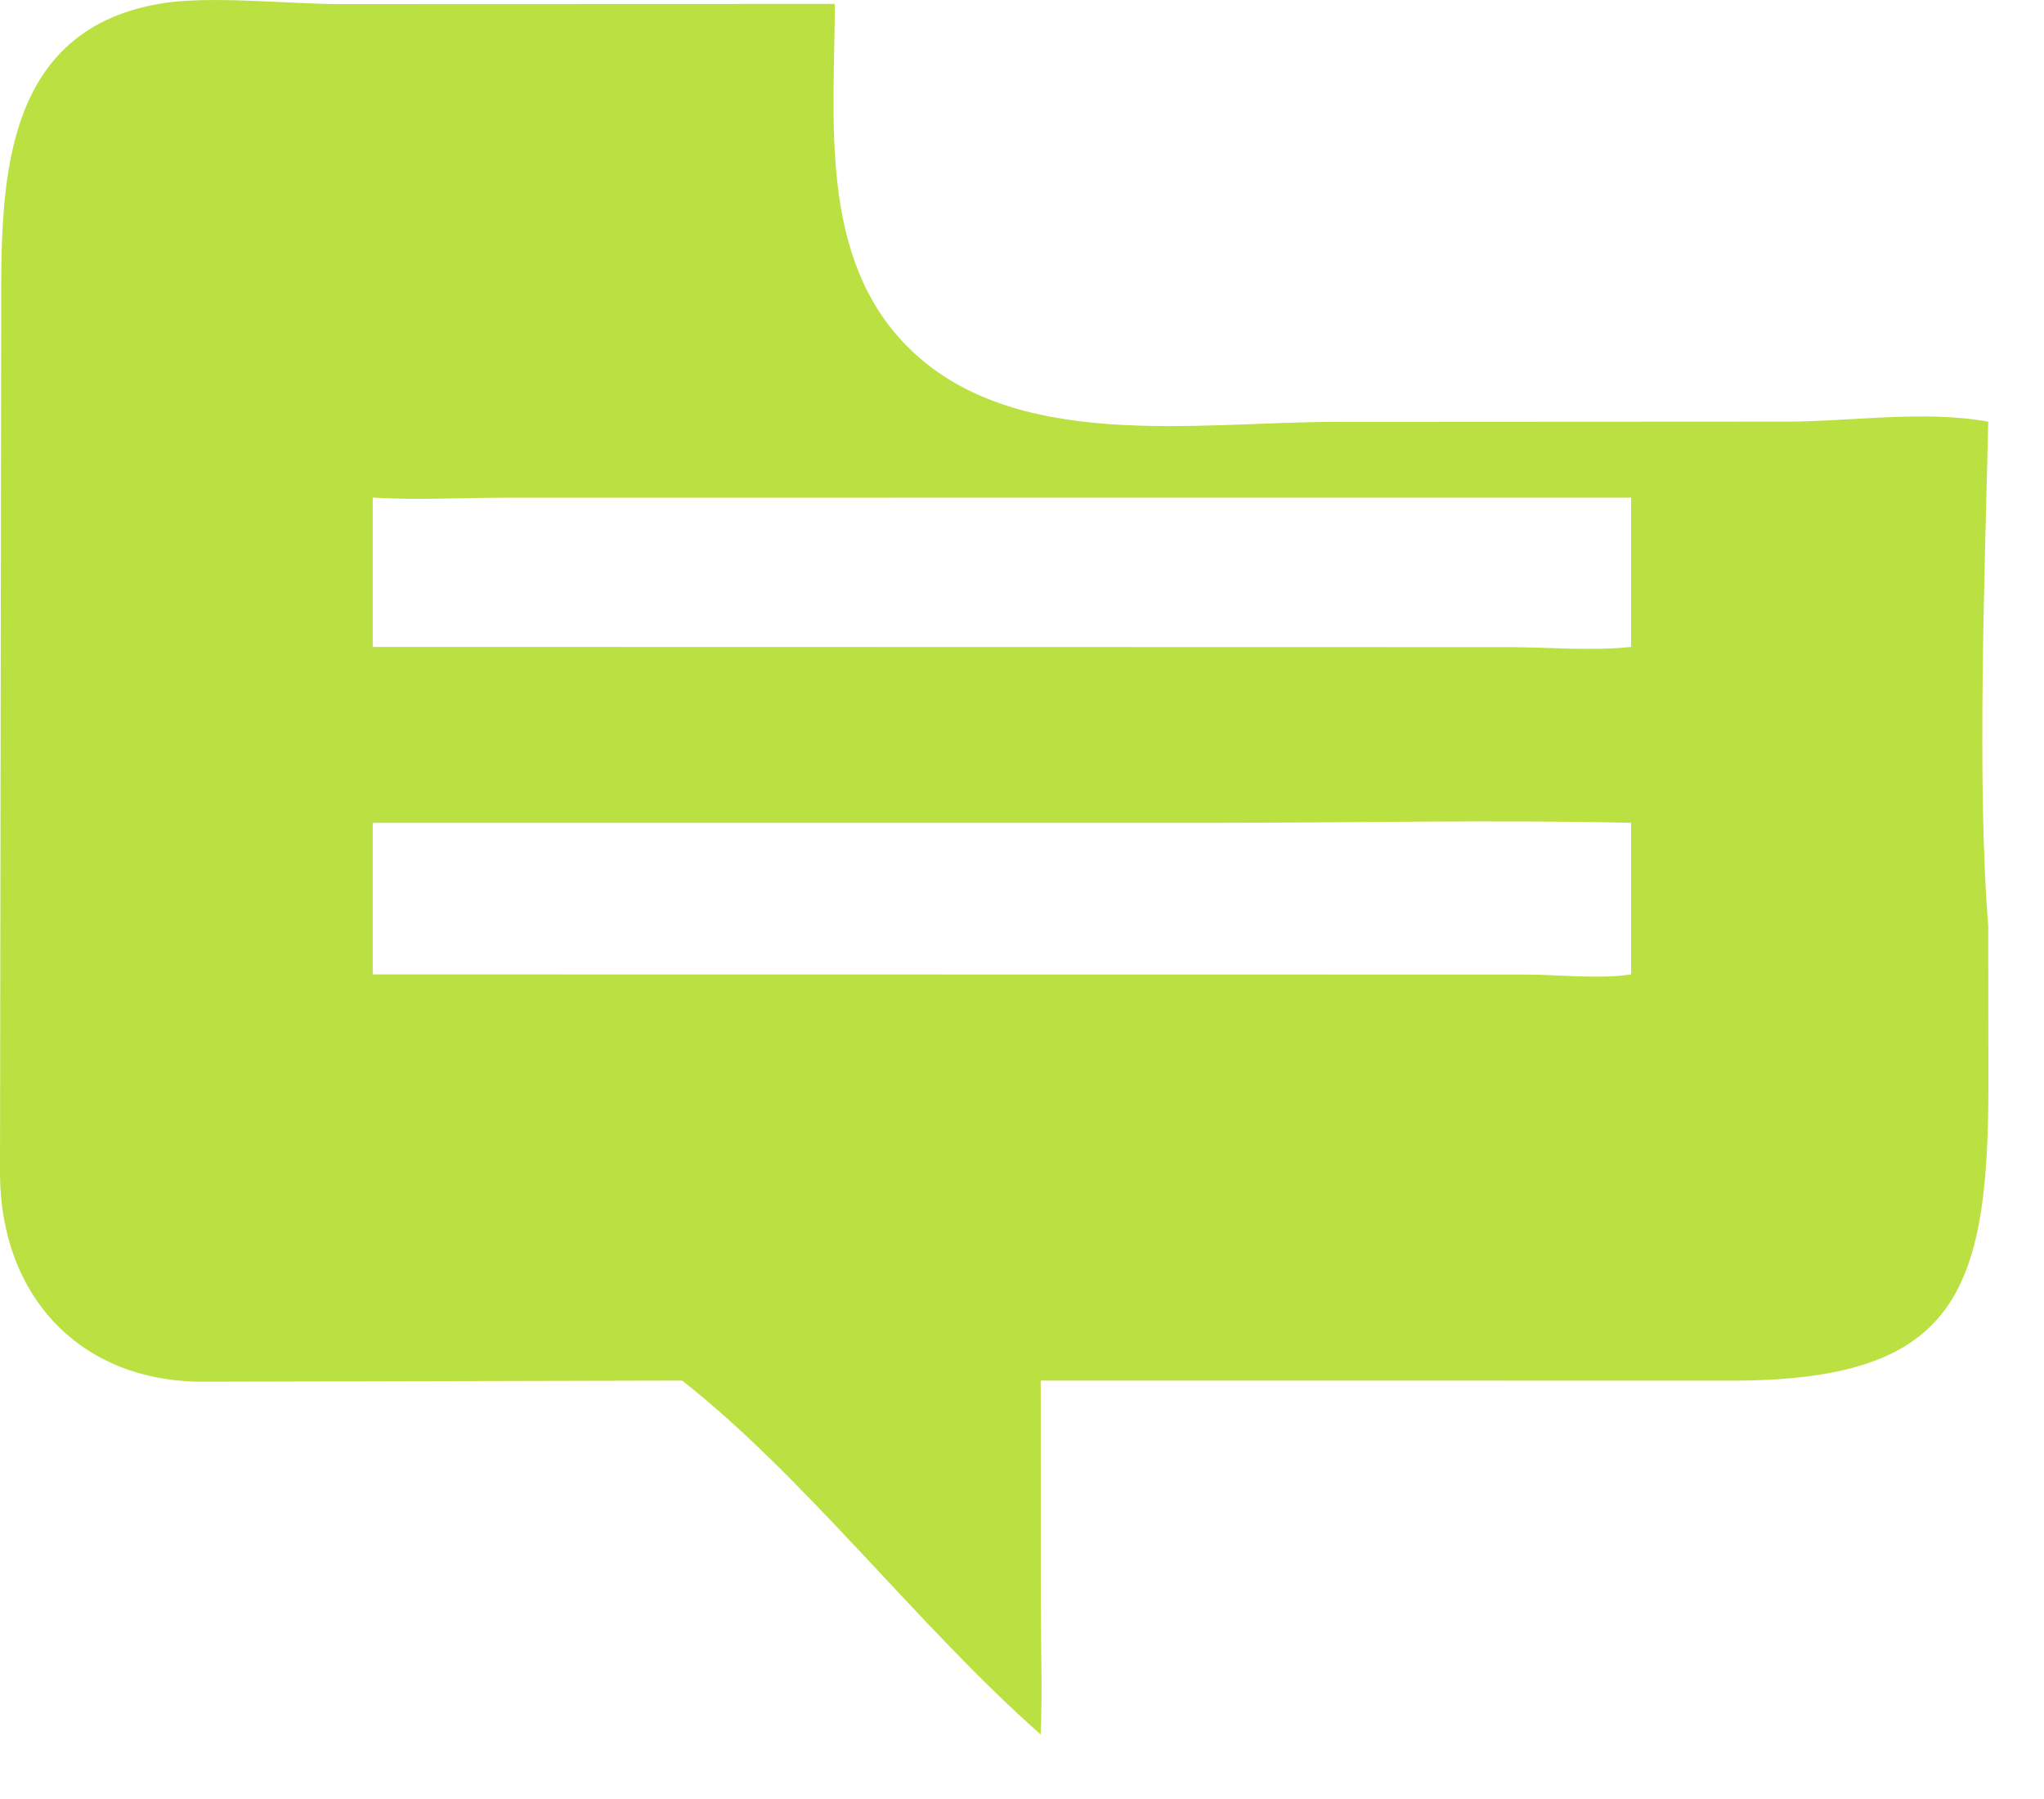 <?xml version="1.0" encoding="utf-8"?>
<svg xmlns="http://www.w3.org/2000/svg" fill="none" height="100%" overflow="visible" preserveAspectRatio="none" style="display: block;" viewBox="0 0 25 22" width="100%">
<path d="M8.343 16.883L2.512 16.897C0.987 16.912 0.005 15.854 0 14.354L0.015 3.875C0.015 2.384 -0.042 0.4 1.937 0.048C2.543 -0.06 3.503 0.049 4.156 0.05L9.944 0.048H10.211C10.207 1.456 10.01 3.141 11.095 4.235C12.388 5.54 14.636 5.159 16.347 5.159L21.861 5.156C22.658 5.154 23.533 5.014 24.318 5.157C24.278 6.916 24.177 9.592 24.318 11.323L24.32 13.261C24.321 15.836 23.906 16.882 21.179 16.884L12.729 16.883L12.73 19.594C12.731 20.133 12.75 20.672 12.729 21.211C11.234 19.894 9.848 18.063 8.343 16.883ZM4.559 6.085V7.911L18.467 7.914C18.948 7.915 19.476 7.963 19.95 7.911V6.085L6.197 6.086C5.656 6.086 5.098 6.118 4.559 6.085ZM4.559 10.062V11.916L18.665 11.918C19.071 11.919 19.554 11.976 19.95 11.916V10.062C18.249 10.023 16.539 10.062 14.837 10.062H4.559Z" fill="#BAE042" id="Vector"/>
</svg>